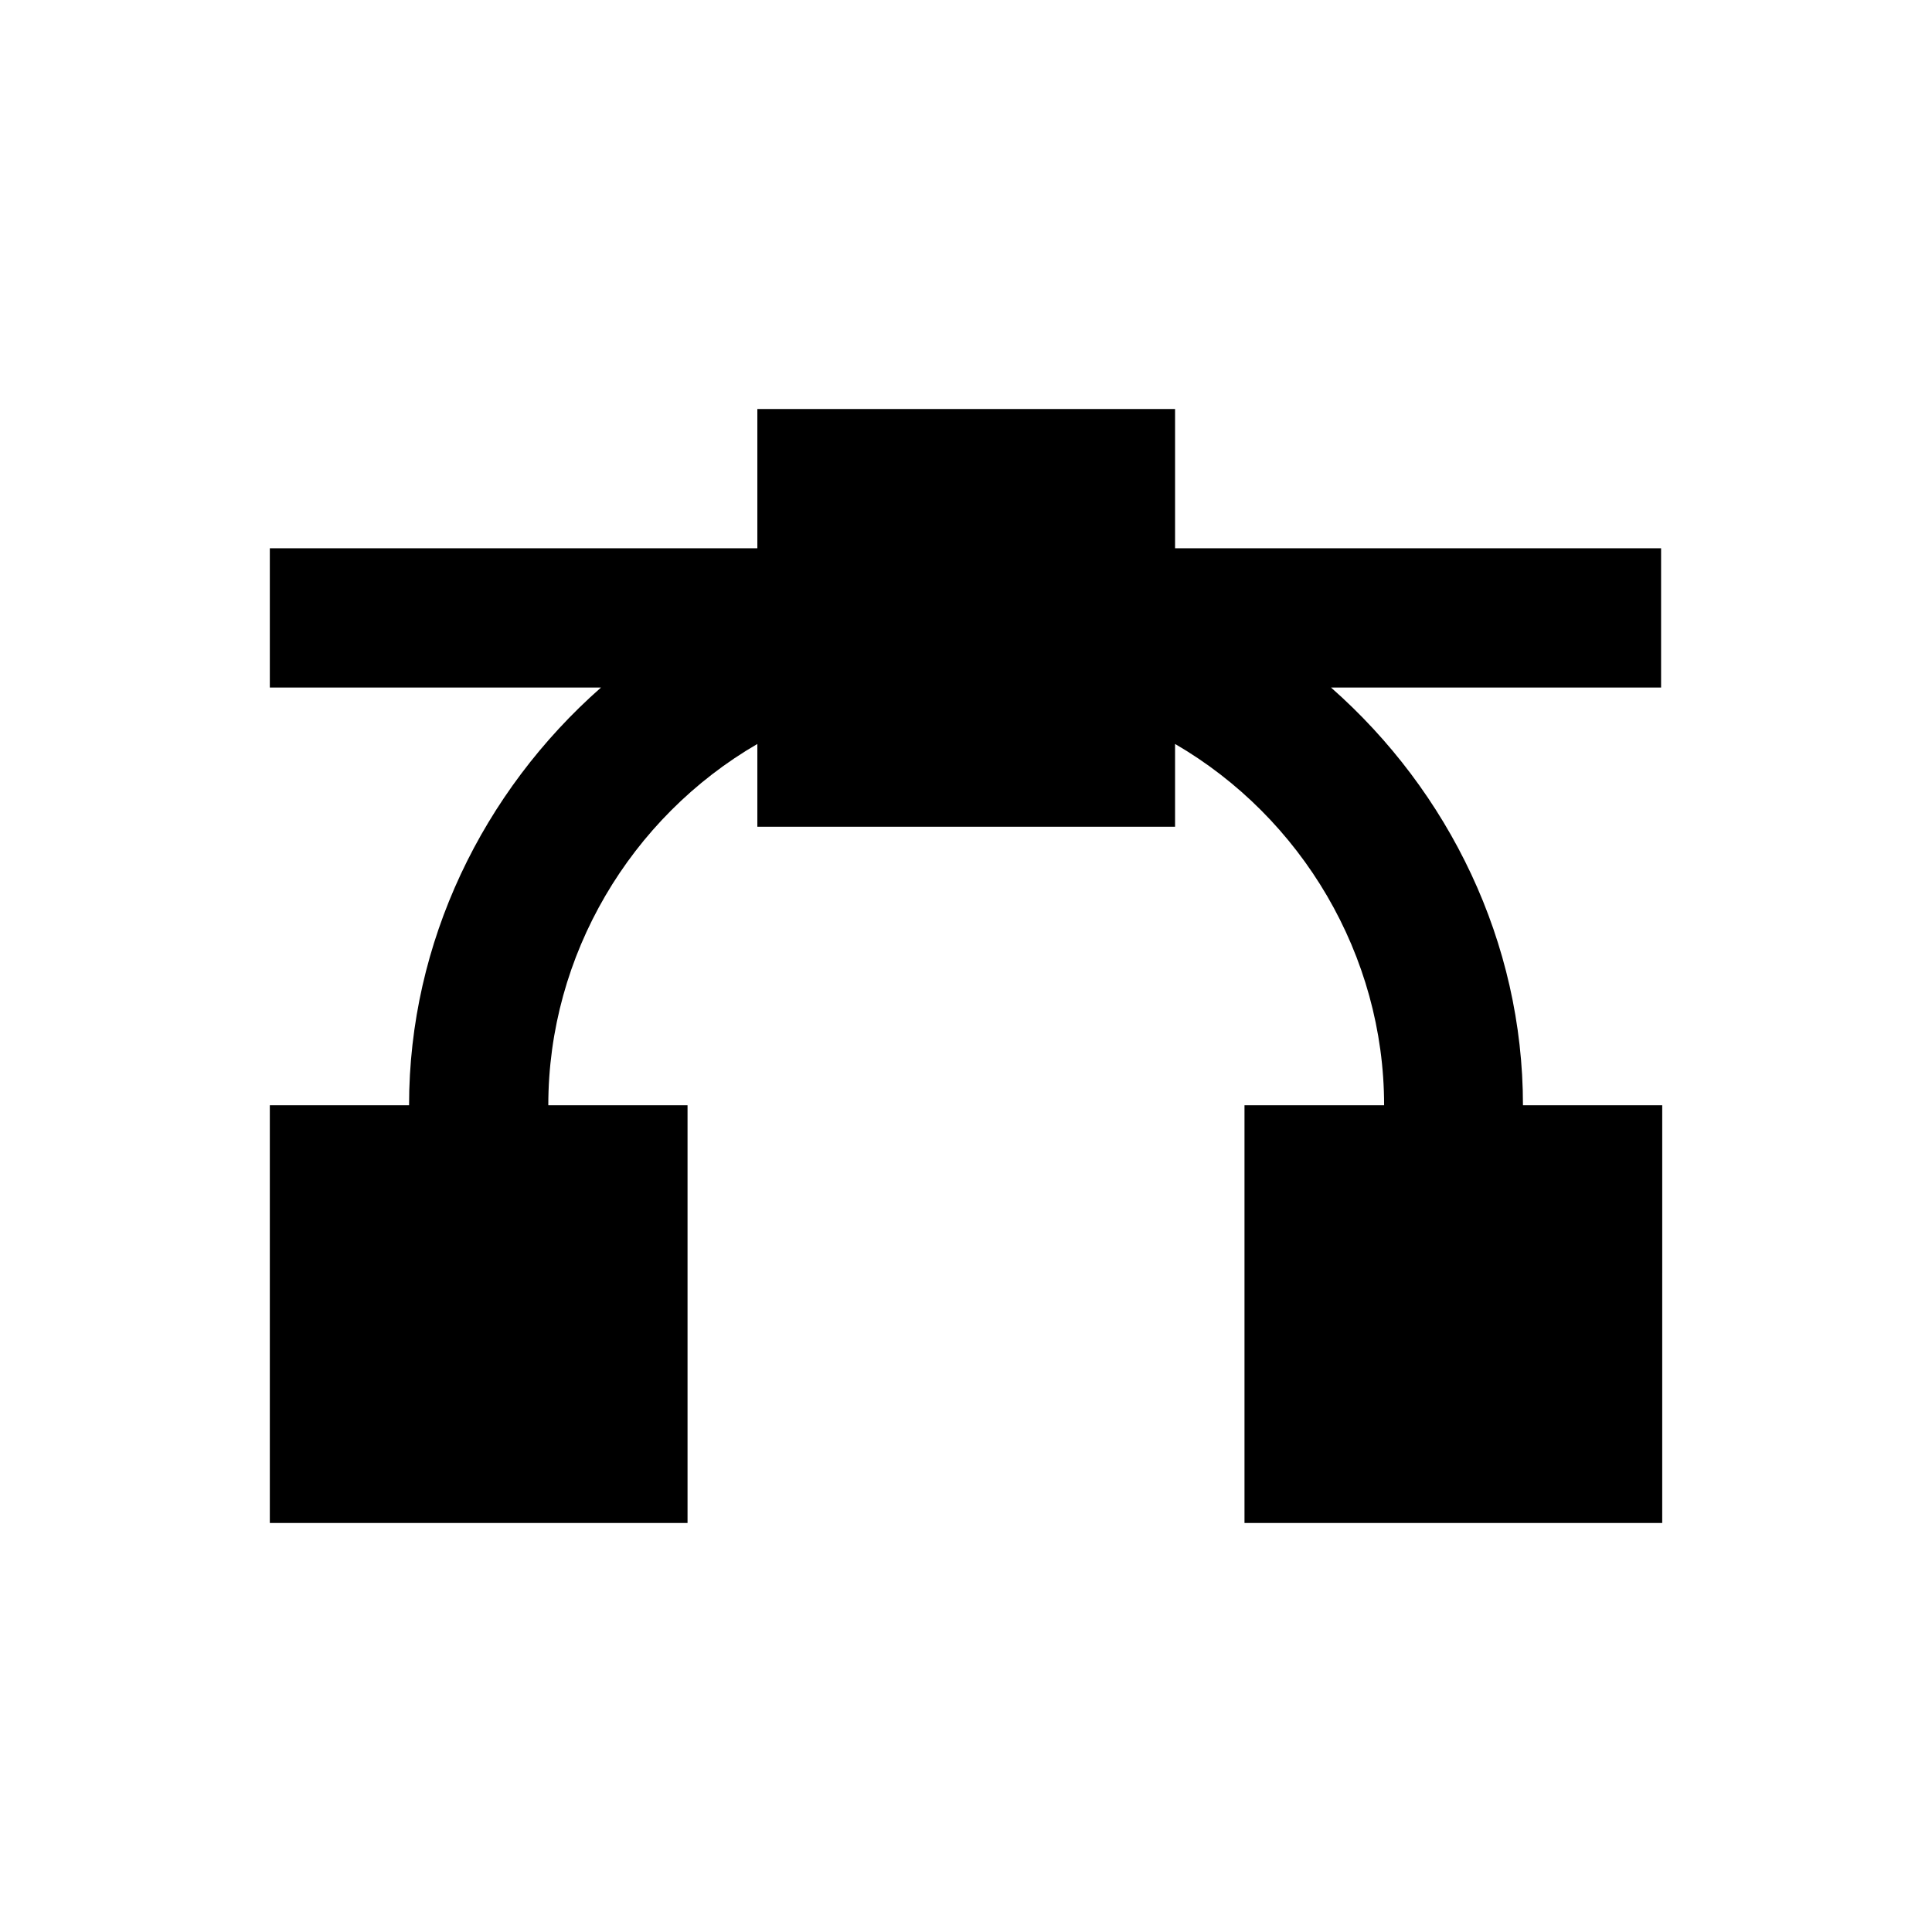 <?xml version="1.0" encoding="UTF-8"?>
<!-- Uploaded to: SVG Repo, www.svgrepo.com, Generator: SVG Repo Mixer Tools -->
<svg fill="#000000" width="800px" height="800px" version="1.1" viewBox="144 144 512 512" xmlns="http://www.w3.org/2000/svg">
 <path d="m547.6 436.9c0-43.199-19.582-83.148-50.871-110.7h87.477v-36.898l-128.8-0.004v-36.898h-110.7v36.898h-129.2v36.902h87.773c-31.293 27.551-50.871 67.504-50.871 110.7h-36.902v110.7h110.7v-110.7h-36.898c0-39.852 21.844-76.262 55.398-95.742v21.941h110.7v-21.941c33.555 19.484 55.398 55.988 55.398 95.742h-37v110.7h110.7l0.004-110.7z"/>
</svg>